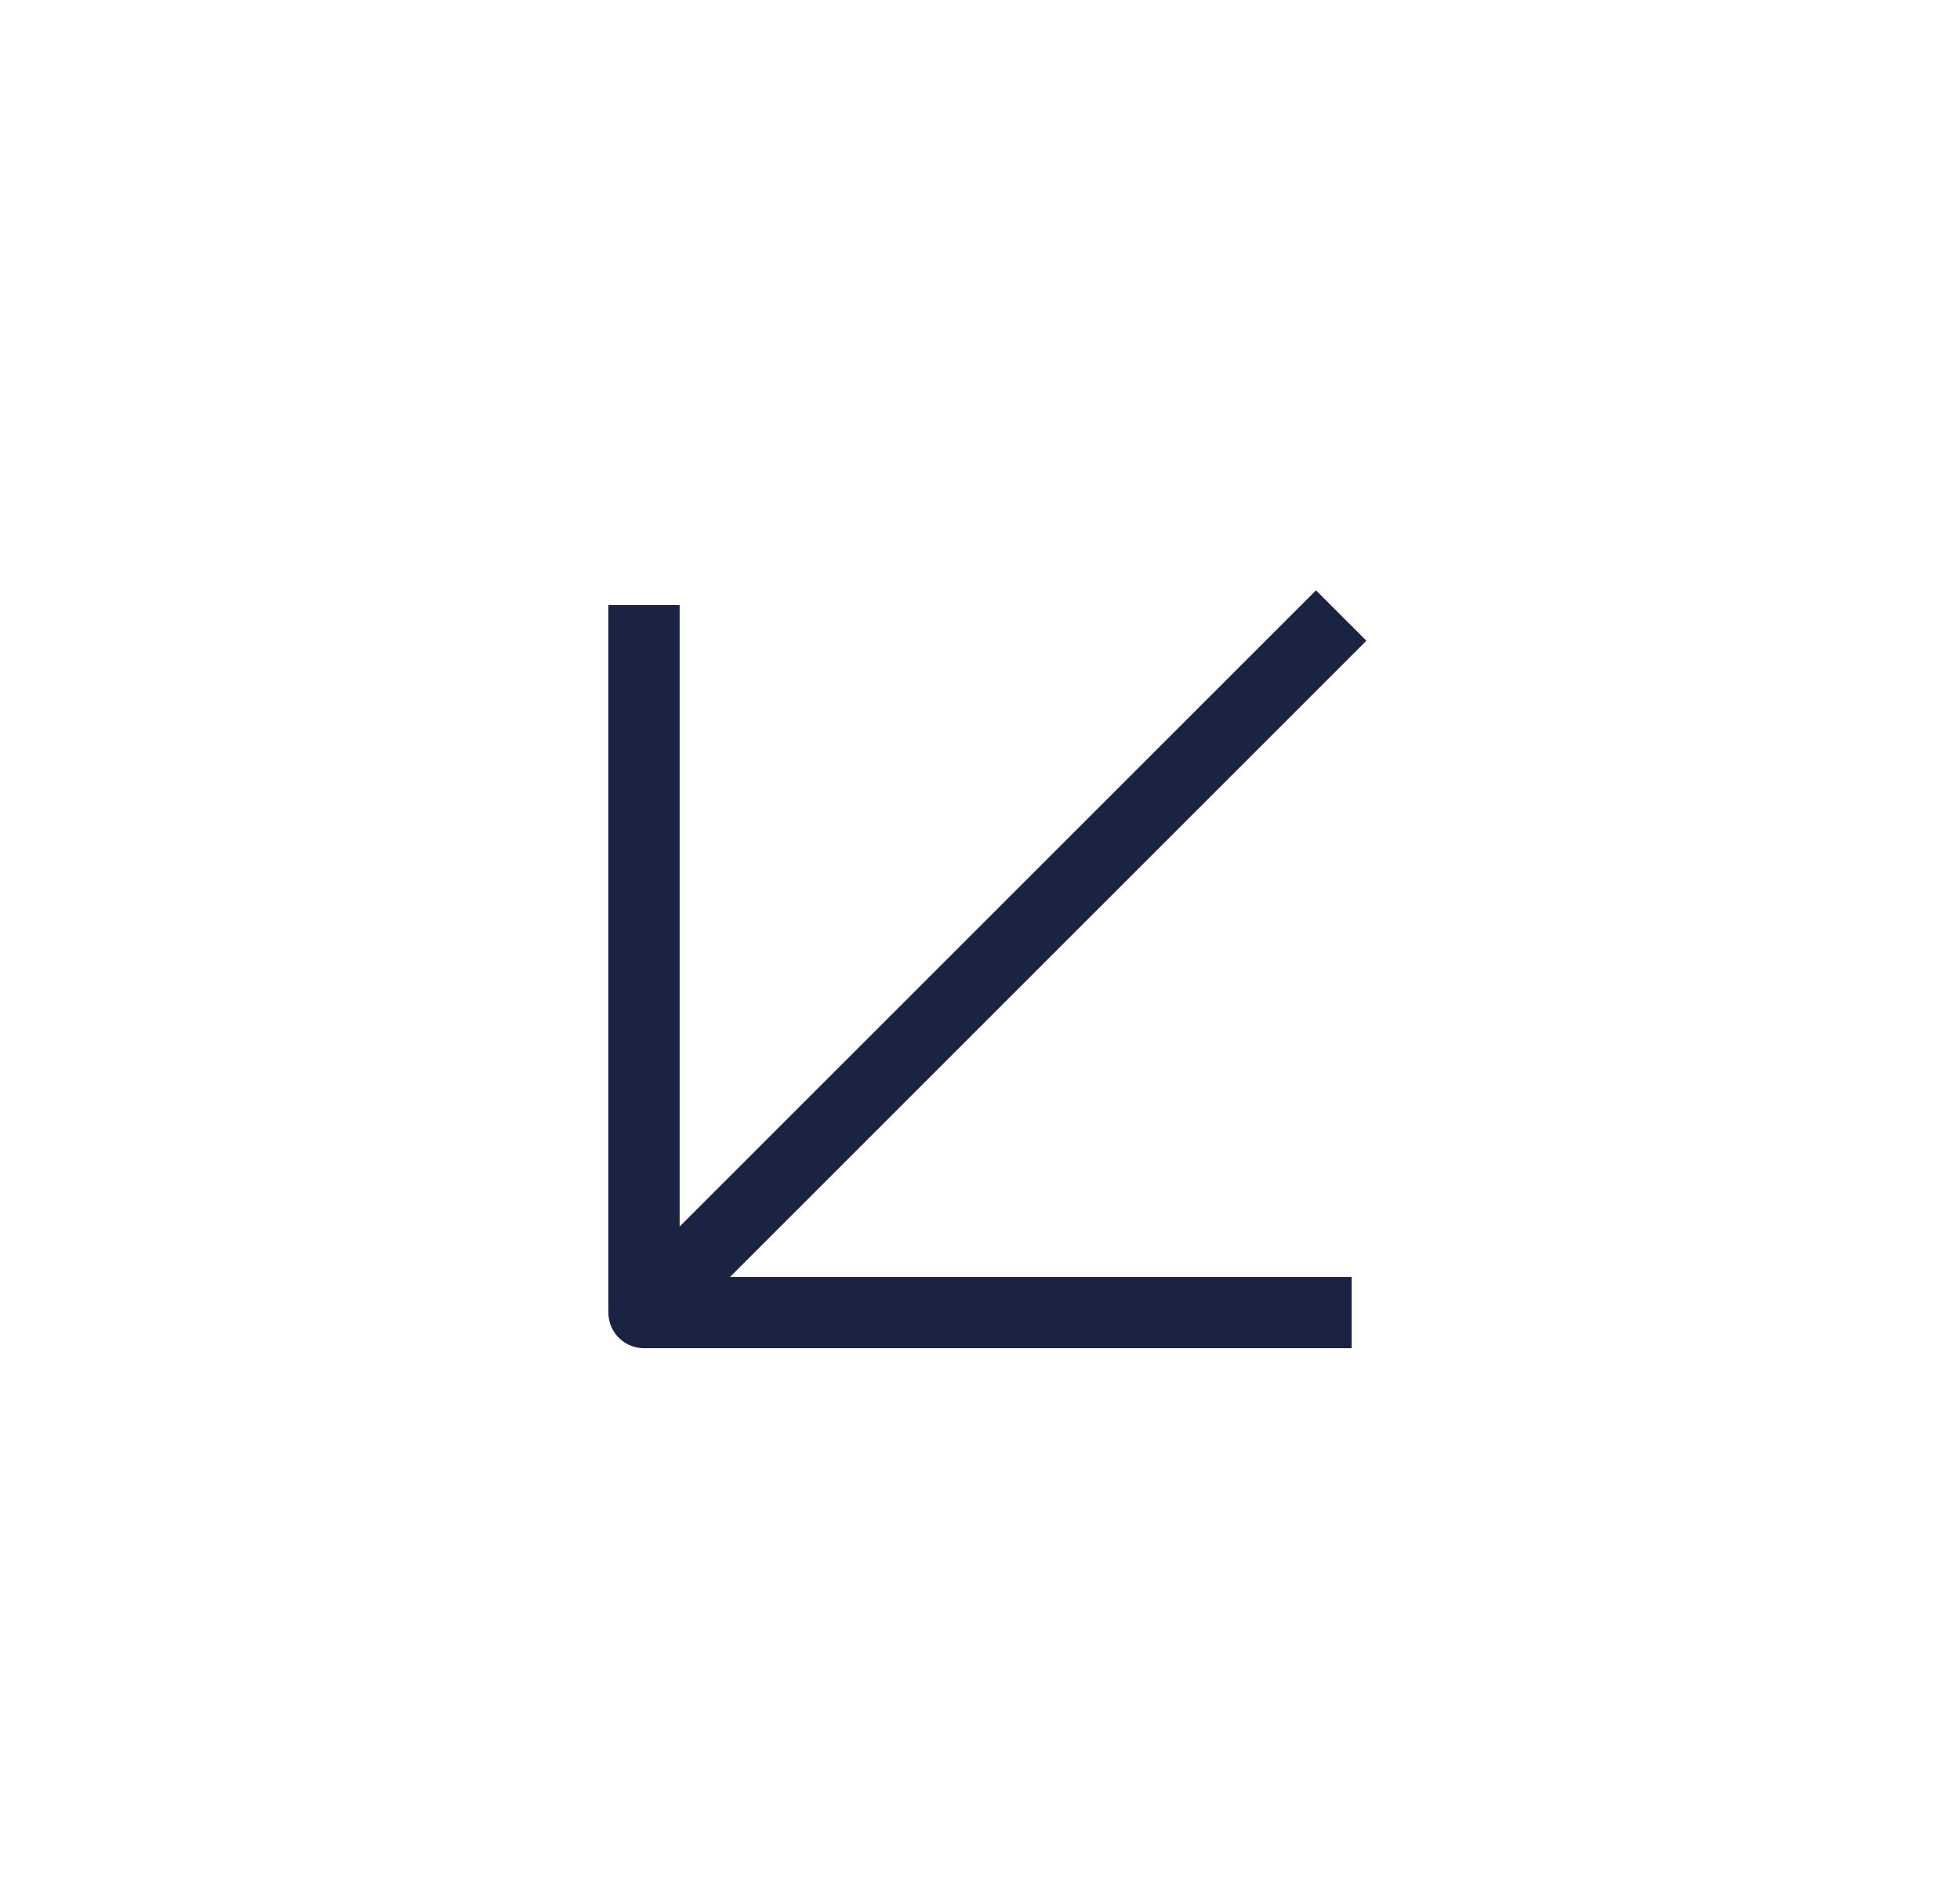 <?xml version="1.0" encoding="UTF-8"?>
<svg xmlns="http://www.w3.org/2000/svg" width="33" height="32" viewBox="0 0 33 32" fill="none">
  <path d="M22.157 10.79L11.449 21.498" stroke="#1A2442" stroke-width="1.2" stroke-linecap="square" stroke-linejoin="round"></path>
  <path d="M22.157 22.104L10.843 22.104L10.843 10.79" stroke="#1A2442" stroke-width="1.2" stroke-linecap="square" stroke-linejoin="round"></path>
</svg>
